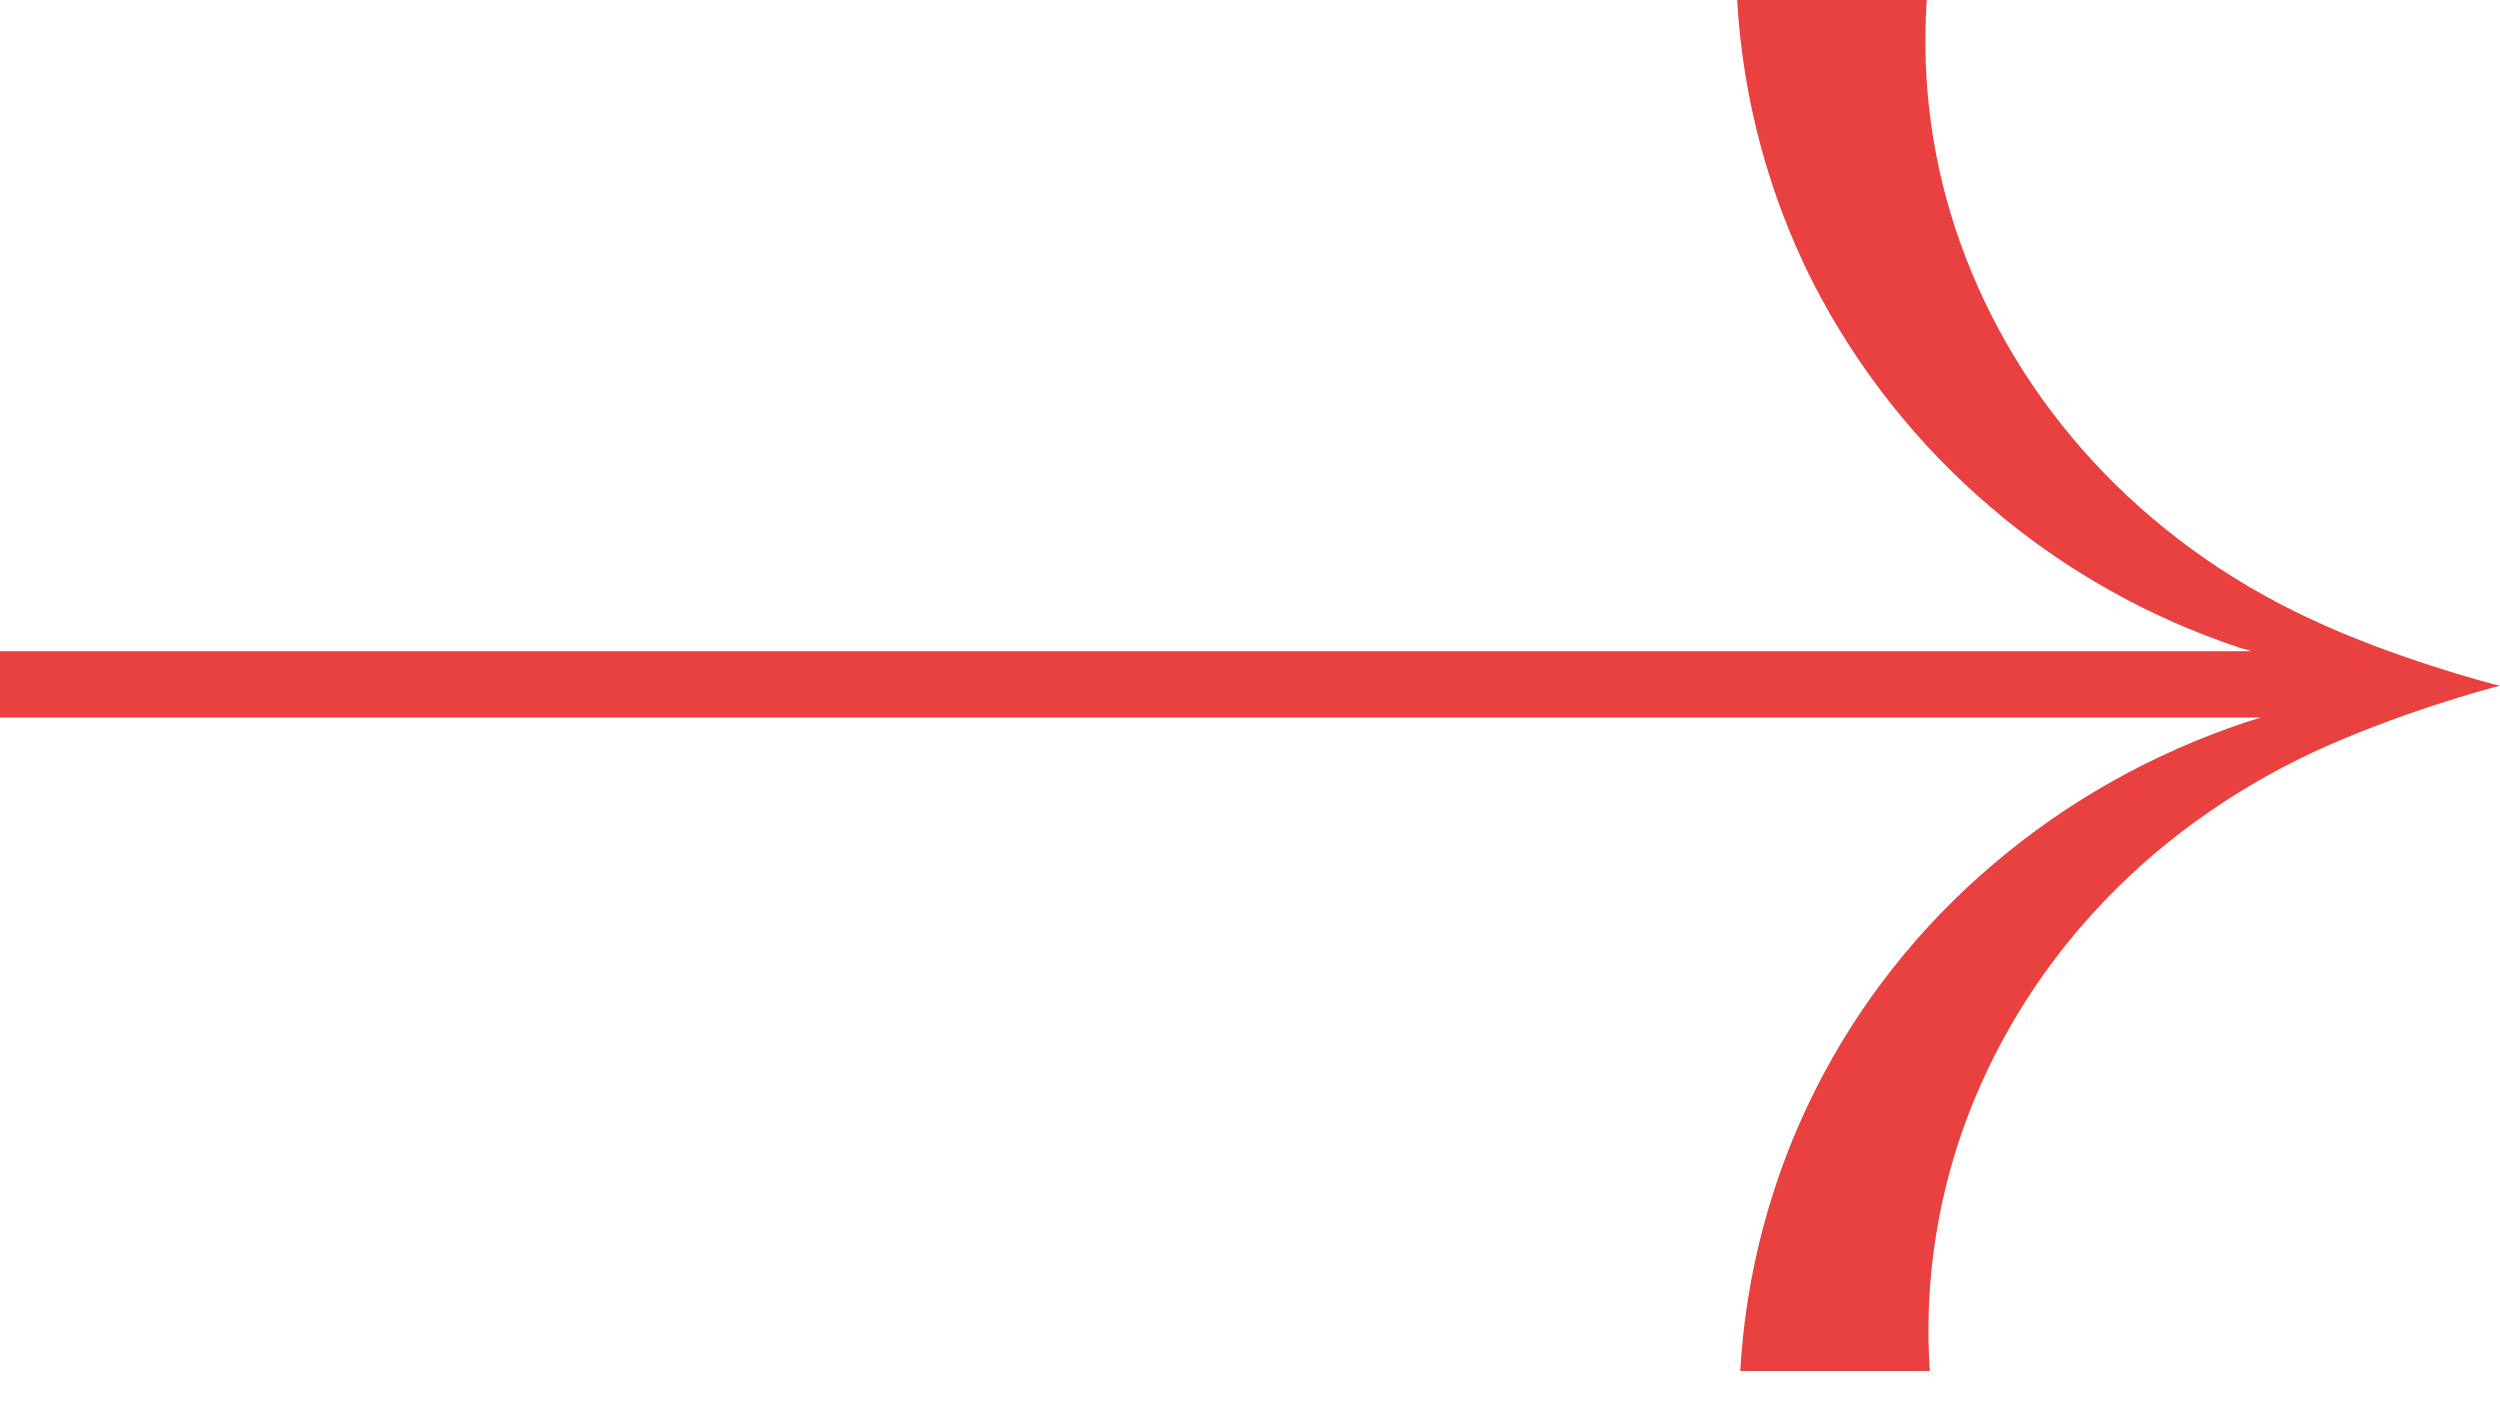 <?xml version="1.0" encoding="UTF-8"?> <svg xmlns="http://www.w3.org/2000/svg" width="30" height="17" viewBox="0 0 30 17" fill="none"> <path d="M30 8.229C29.867 8.258 28.742 8.567 27.746 9.032C26.757 9.497 25.872 10.137 25.157 10.912C24.441 11.686 23.903 12.58 23.563 13.53C23.224 14.481 23.091 15.48 23.158 16.452L20.883 16.452C20.949 15.276 21.259 14.121 21.783 13.08C22.306 12.038 23.044 11.109 23.929 10.362C24.814 9.609 25.84 9.039 26.931 8.673C26.998 8.652 27.064 8.631 27.131 8.61L6.85582e-07 8.61L7.55125e-07 7.814L27.012 7.814C26.976 7.8 26.931 7.786 26.895 7.779C25.803 7.42 24.77 6.843 23.892 6.089C23.007 5.336 22.277 4.414 21.746 3.372C21.222 2.33 20.912 1.176 20.846 4.56914e-05L23.121 4.58903e-05C23.054 0.979 23.187 1.978 23.526 2.921C23.866 3.872 24.404 4.766 25.12 5.54C25.835 6.315 26.713 6.955 27.709 7.42C28.69 7.884 29.867 8.201 30 8.229Z" fill="#E94040"></path> </svg> 